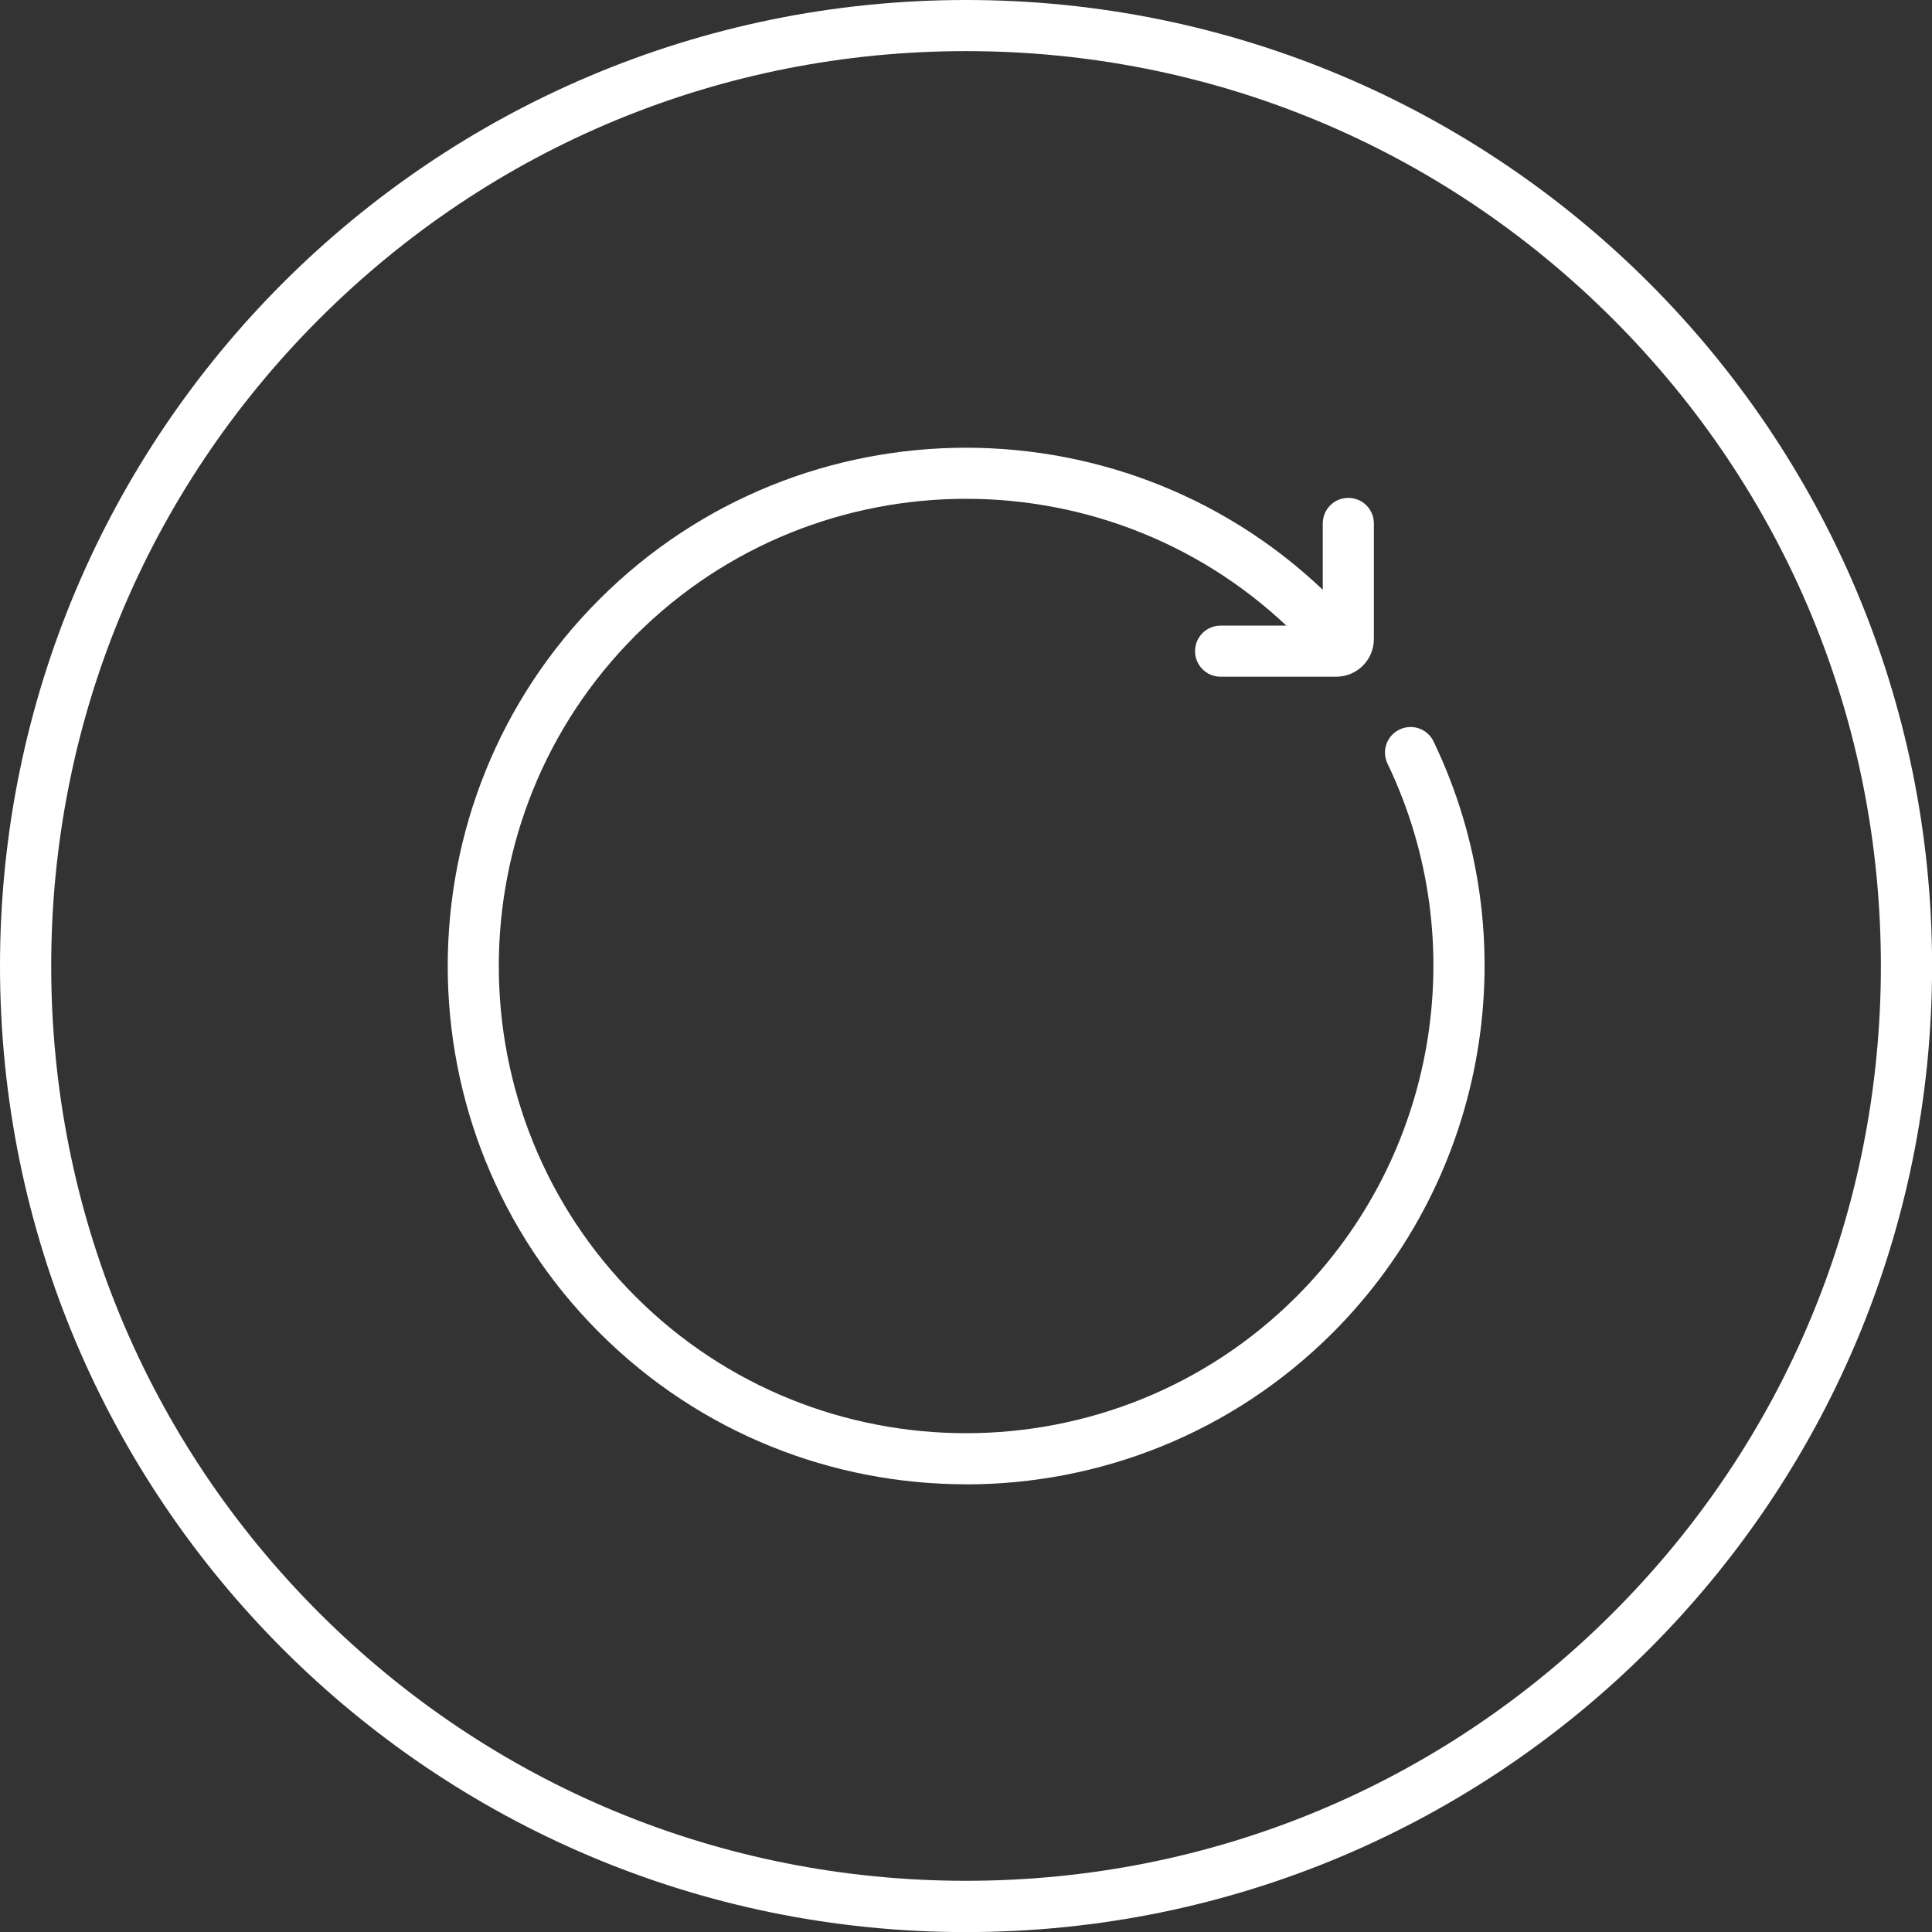 <?xml version="1.0" encoding="utf-8"?>
<svg xmlns="http://www.w3.org/2000/svg" id="Layer_1" viewBox="0 0 226.77 226.77">
  <rect x="0" y="0" width="226.77" height="226.77" fill="#333333" stroke="none"/>
  <defs>
    <style>
      .cls-1 {
        fill: #fff;
      }
    </style>
  </defs>
  <path class="cls-1" d="M113.39,6c28.68,0,55.65,11.17,75.93,31.45,20.28,20.28,31.45,47.25,31.45,75.93s-11.17,55.65-31.45,75.93c-20.28,20.28-47.25,31.45-75.93,31.45s-55.65-11.17-75.93-31.45c-20.28-20.28-31.45-47.25-31.45-75.93s11.17-55.65,31.45-75.93C57.74,17.17,84.7,6,113.39,6M113.39,0C50.76,0,0,50.76,0,113.39s50.76,113.39,113.39,113.39,113.39-50.76,113.39-113.39S176.01,0,113.39,0h0Z"/>
  <g>
    <path class="cls-1" d="M113.39,174.22c-15.59,0-31.17-5.93-43.04-17.8-23.73-23.73-23.73-62.34,0-86.07,23.73-23.73,62.34-23.73,86.07,0,1.17,1.17,1.17,3.07,0,4.24-1.17,1.17-3.07,1.17-4.24,0-21.39-21.39-56.2-21.39-77.59,0-21.39,21.39-21.39,56.2,0,77.59,21.39,21.39,56.2,21.39,77.59,0,16.45-16.45,20.74-41.59,10.68-62.55-.72-1.49-.09-3.29,1.41-4,1.49-.72,3.29-.09,4,1.41,11.17,23.25,6.41,51.14-11.84,69.39-11.87,11.87-27.45,17.8-43.04,17.8Z"/>
    <path class="cls-1" d="M156.84,79.43h-13.57c-1.66,0-3-1.34-3-3s1.34-3,3-3h11.99v-11.99c0-1.66,1.34-3,3-3s3,1.34,3,3v13.57c0,2.44-1.98,4.42-4.42,4.42Z"/>
  </g>
</svg>